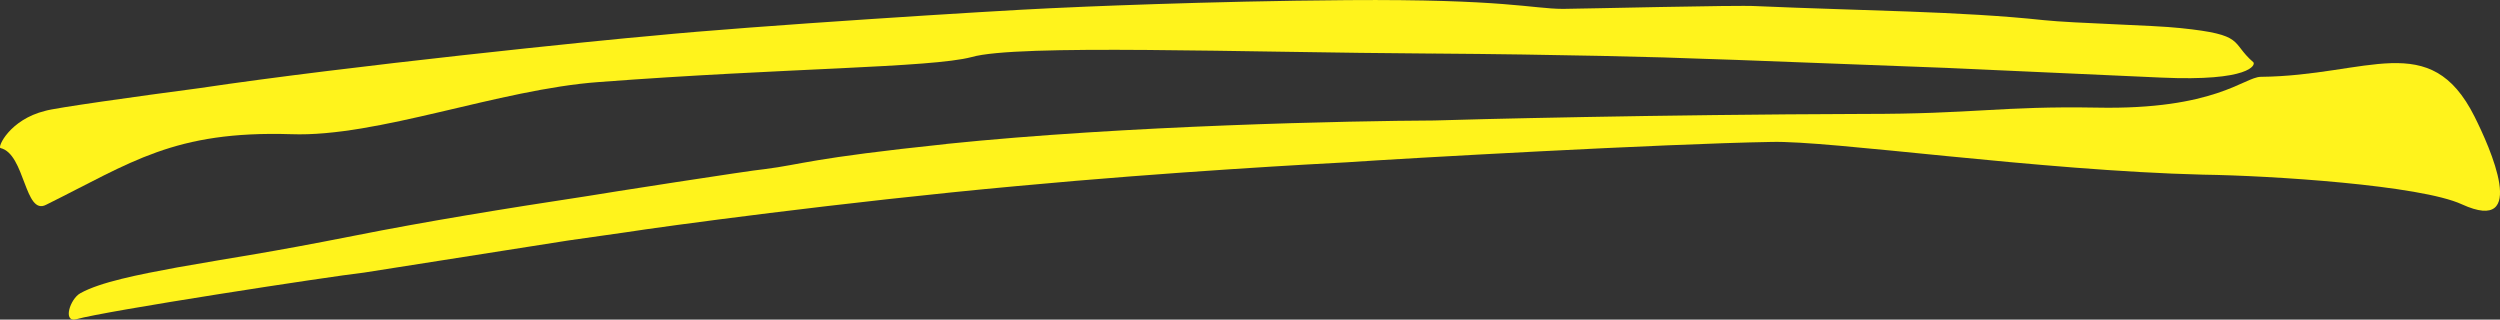 <svg xmlns="http://www.w3.org/2000/svg" xmlns:xlink="http://www.w3.org/1999/xlink" width="270.693" height="34.603" viewBox="0 0 270.693 34.603">
  <rect x="0" y="0" width="270.693" height="34.603" fill="#333333" stroke="none"/>
  <defs>
    <clipPath id="clip-path">
      <rect id="長方形_11058" data-name="長方形 11058" width="270.693" height="34.603" fill="none"/>
    </clipPath>
  </defs>
  <g id="グループ_20275" data-name="グループ 20275" transform="translate(0 0)">
    <g id="グループ_20265" data-name="グループ 20265" transform="translate(0 0)" clip-path="url(#clip-path)">
      <path id="パス_19184" data-name="パス 19184" d="M99.772,10.9c19.483-2.012,43.972-2.5,52.823-2.54,3.436-.118,24.233-.64,46.5-.71,11.979.013,14.888-.866,25.236-.684,12.822.261,15.974-3.3,17.76-3.333,11.621-.111,18.35-5.265,23.151,4.291,1.671,3.323,5.939,12.837-1.357,9.517-4.483-2.072-20.646-3.116-28.021-3.215-17.778-.436-40.421-3.721-46.791-3.543-11.682.2-39.716,1.776-45.952,2.206-3,.156-18.934,1.006-35.666,2.569-18.8,1.716-38.6,4.412-42.282,4.994-2.13.3-4.245.6-6.327.9L36.714,24.832C33,25.249,8.685,28.982,5.547,29.886c-1.46.35-.648-2.212.465-2.823,2.155-1.2,6.232-2.008,10.519-2.8,6.834-1.213,9.391-1.5,19.1-3.419,7.851-1.56,16.3-2.935,25.366-4.313,1.332-.236,17.726-2.792,19.078-2.9,4.162-.528,4.786-1.159,19.7-2.725" transform="translate(2.687 4.686)" fill="#fff31c" fill-rule="evenodd"/>
      <path id="パス_19185" data-name="パス 19185" d="M155.164,5.8c-20.707-.121-45.057-1.047-49.978.382-4.4,1.159-20.189,1.175-40.342,2.7-10.849.789-23.955,5.99-33.316,5.647-12.7-.395-17.3,3.068-26.522,7.636C2.657,23.414,2.732,16.663.053,16.03-.3,15.96,1.033,12.949,4.905,12c.959-.306,10-1.576,16.69-2.457C37.727,7.133,65.057,4.345,70.821,3.855,81.4,2.807,107.866,1.155,113.544.9c2.724-.137,17.185-.78,32.393-.888,17.083-.121,19.946.939,23.3.949,1.943-.01,19.011-.427,20.907-.3,11.48.506,22.13.551,31.129,1.518,3.375.353,11.913.541,14.8.859,7.127.729,5.384,1.512,7.912,3.7.268.258-.3,2.1-9.981,1.662L210.762,7.35c-7.143-.271-14.55-.554-22.786-.866-1.2-.041-2.417-.08-3.639-.121-3.777-.169-15.664-.471-29.173-.567" transform="translate(0 0.001)" fill="#fff31c" fill-rule="evenodd"/>
    </g>
  </g>
</svg>
